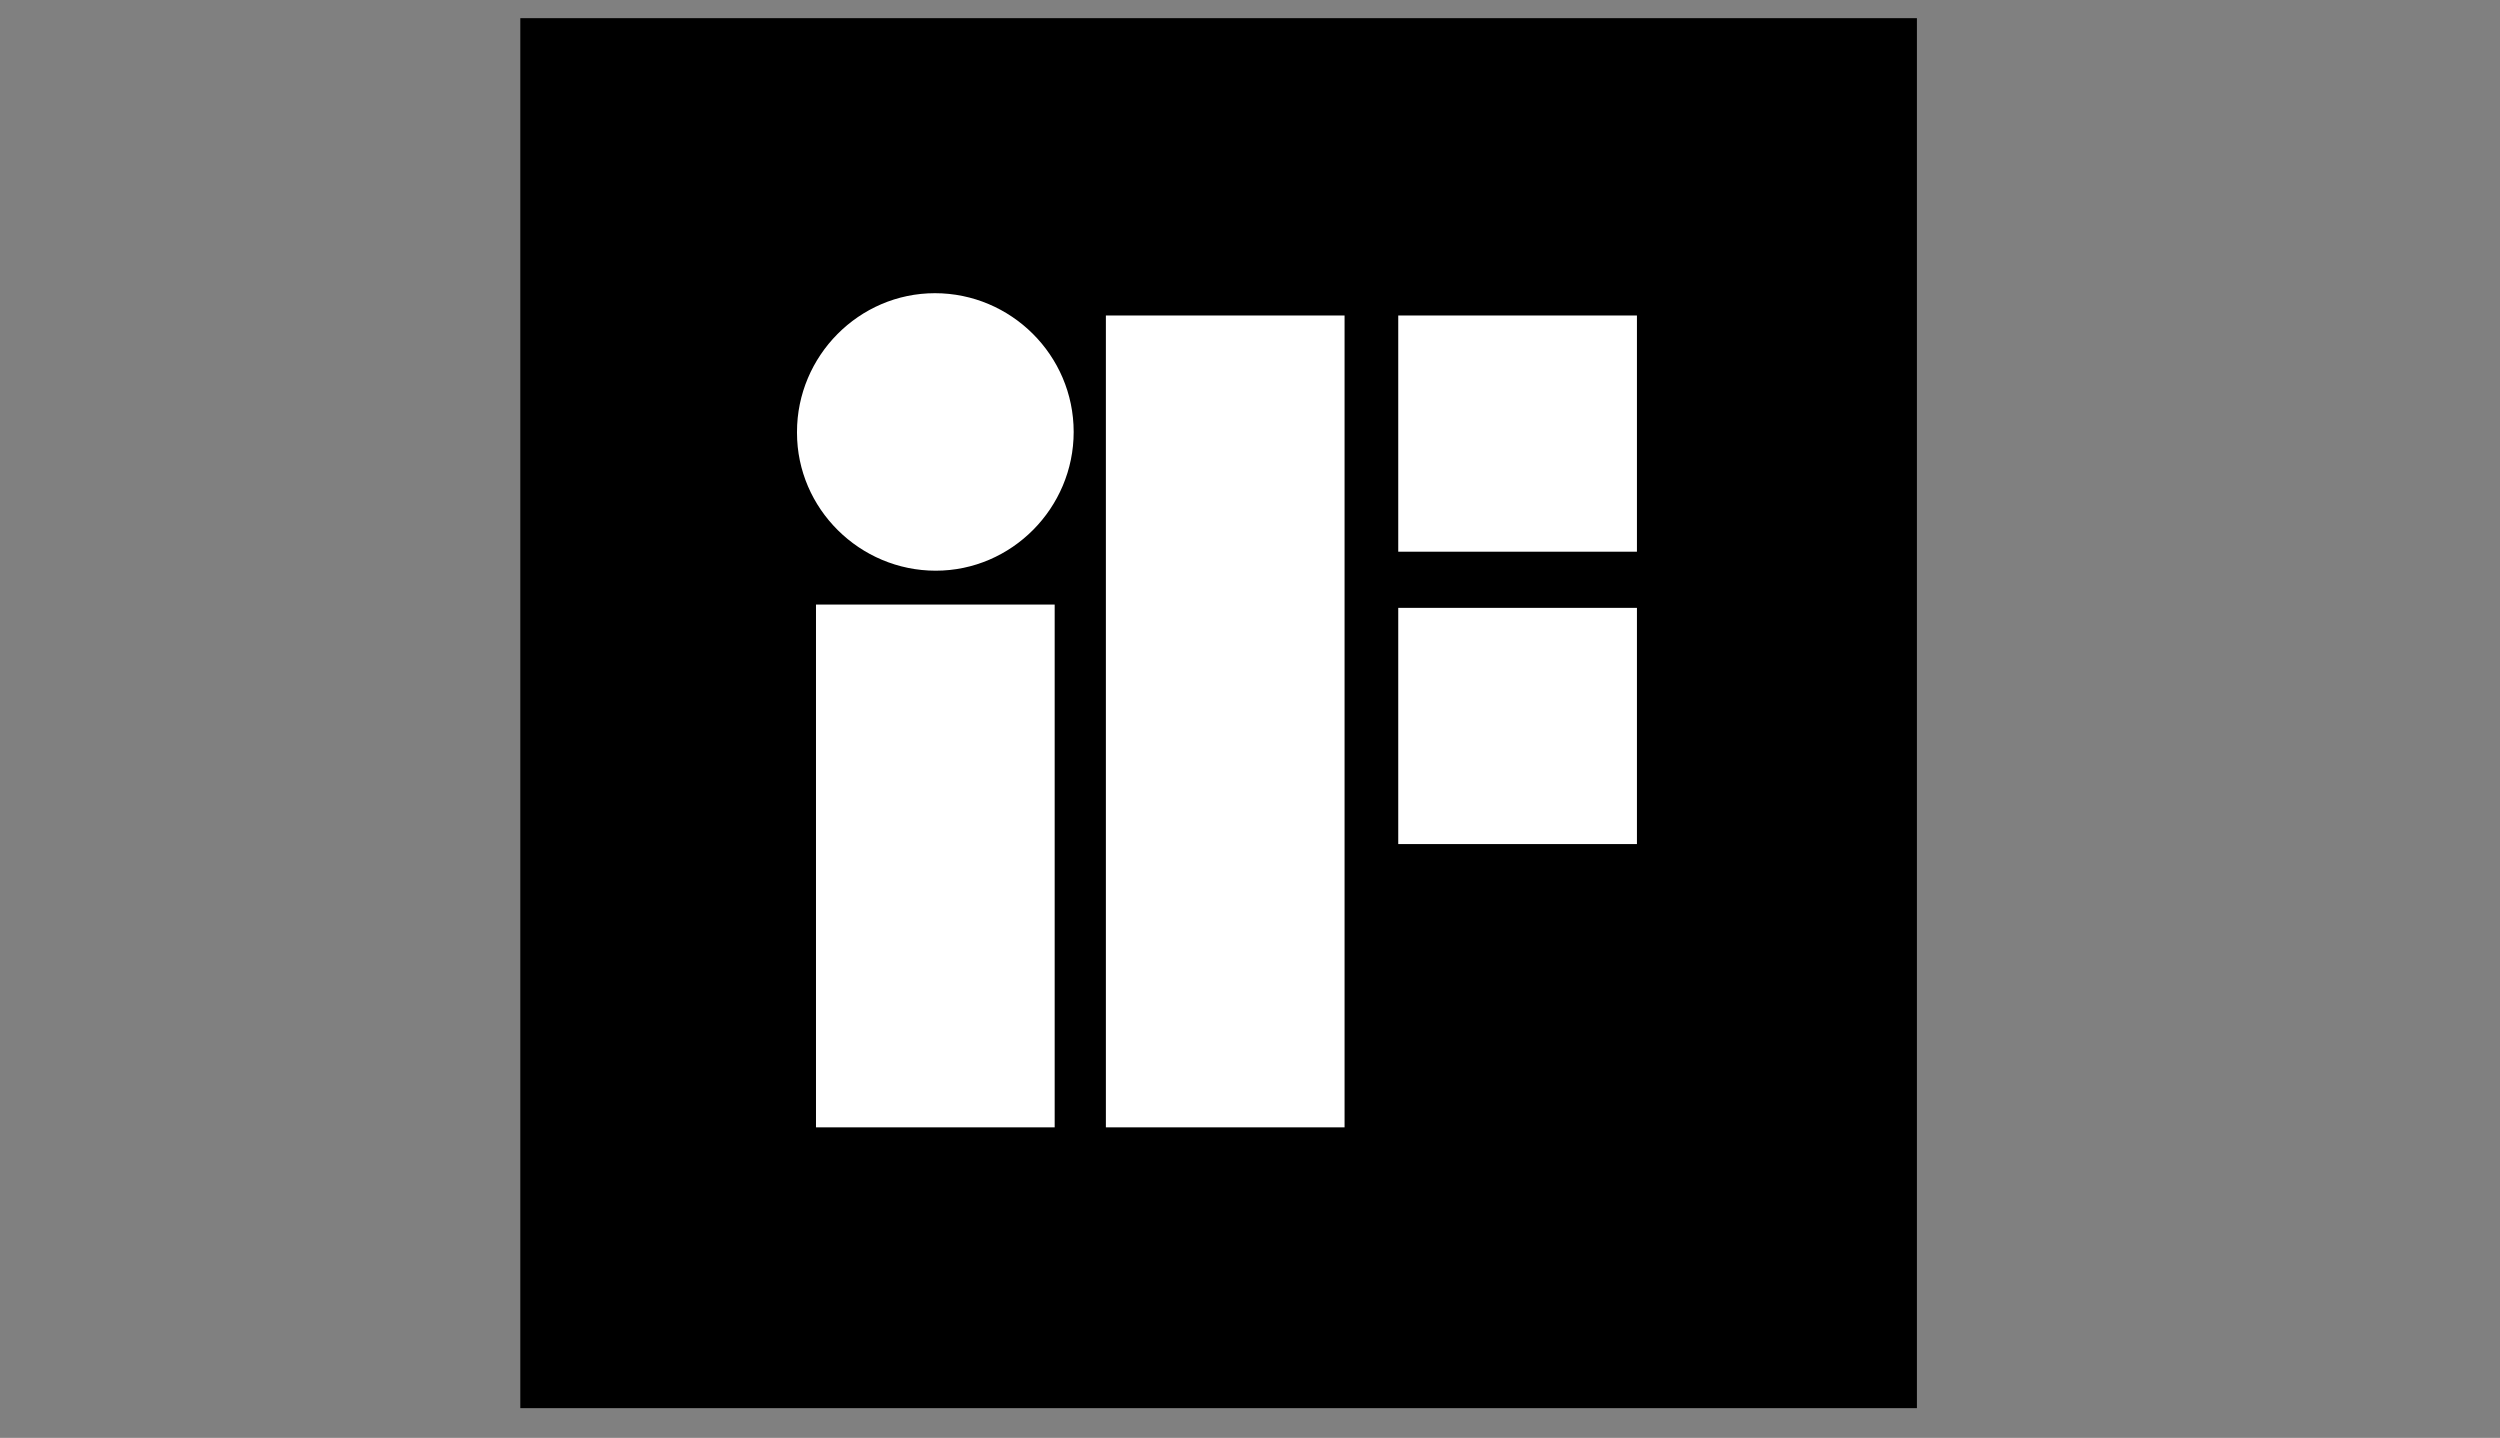 <?xml version="1.0" encoding="utf-8"?>
<!-- Generator: Adobe Illustrator 23.0.3, SVG Export Plug-In . SVG Version: 6.00 Build 0)  -->
<svg version="1.1" id="Ebene_1" xmlns="http://www.w3.org/2000/svg" xmlns:xlink="http://www.w3.org/1999/xlink" x="0px" y="0px"
	 viewBox="0 0 302.7 174.1" enable-background="new 0 0 302.7 174.1" xml:space="preserve">
<rect x="0" y="0" width="302.7" height="174.1" fill="#808080" stroke="none"/>
<g id="layer1">
	<rect id="rect2396" x="63" y="2.2" width="169.1" height="168.3"/>
	<rect id="rect3168" x="98.8" y="73.2" fill="#FFFFFF" width="28.9" height="63.3"/>
	<rect id="rect3170" x="133.9" y="38.2" fill="#FFFFFF" width="28.9" height="98.3"/>
	<path id="path3172" fill="#FFFFFF" d="M130,52.3c0,9.2-7.5,16.8-16.7,16.8s-16.8-7.5-16.8-16.7c0,0,0,0,0-0.1
		c0-9.2,7.5-16.8,16.7-16.8C122.4,35.5,130,43,130,52.3C130,52.3,130,52.3,130,52.3z"/>
	<rect id="rect3174" x="169.3" y="38.2" fill="#FFFFFF" width="28.9" height="28.6"/>
	<rect id="rect3176" x="169.3" y="73.6" fill="#FFFFFF" width="28.9" height="28.6"/>
</g>
</svg>

